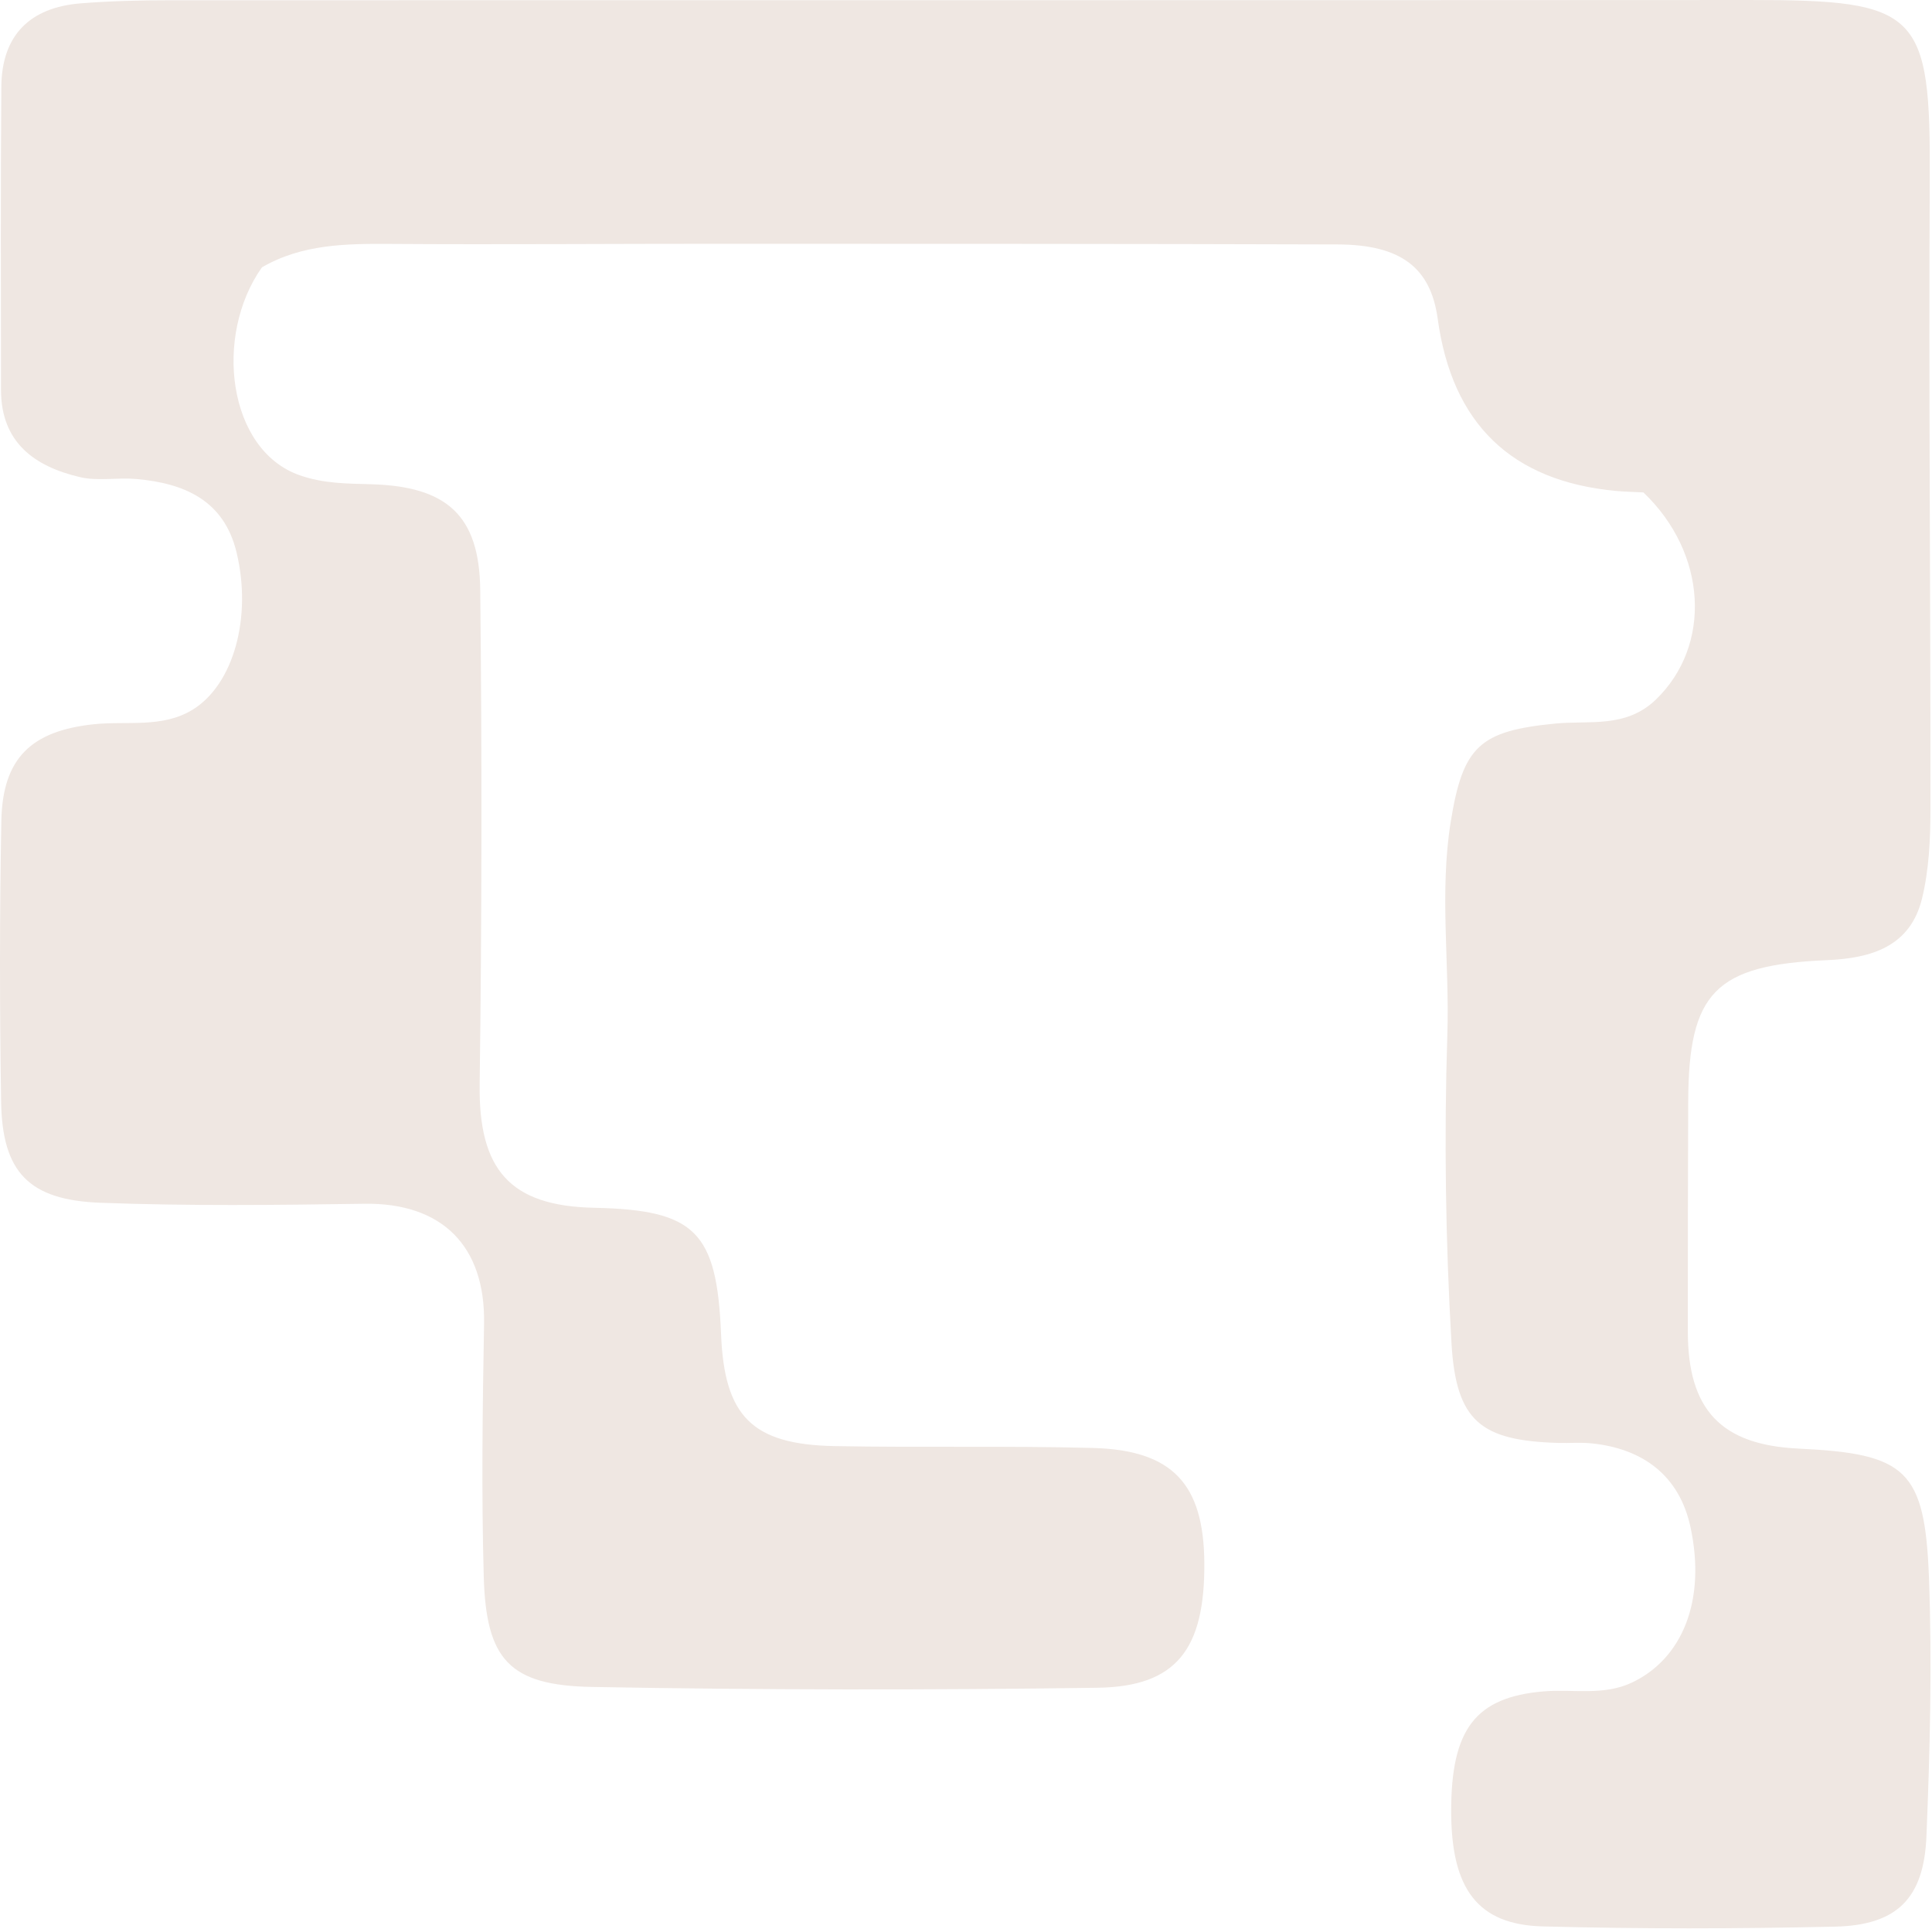 <svg fill="none" height="1279" viewBox="0 0 1281 1279" width="1281" xmlns="http://www.w3.org/2000/svg"><path d="m1192.44 960.421c-51.18-2.41-73.29-25.64-73.33-77.43-.04-50.91.05-101.82.24-152.73.27-72.32 17.97-90.5 91.99-93.67 29.41-1.26 55.27-8.94 63.06-40.92 4.63-19.03 5.55-39.33 5.57-59.07.13-139.02-1.22-278.04-.46-417.06.61-111.6-6.83-119.62-119.44-119.54-349.011.23-698.011.05-1047.021.16-19.85 0-39.77.48-59.55 2.06-33.55 2.68-52.34 21.06-52.61 55.22-.53 67.04-.29 134.1-.22 201.14.04 34.86 22.3 50.72 52.37 57.77 11.81 2.77 24.78.15 37.12 1.22 31.8 2.76 58.26 13.92 66.65 48.54 10.44 43.06-1.95 87.85-29.18 104.48-20.14 12.3-43.56 7.27-65.49 9.6-41.2 4.38-60.45 22.3-61.25 64.07-1.18 62.06-1.14 124.17-.15 186.24.75 46.49 18.15 65.16 65.83 66.95 58.25 2.19 116.65 1.53 174.97.66 51.53-.77 80.33 27.92 79.41 79.55-.99 55.84-1.76 111.749-.21 167.569 1.53 55.14 16.99 72.25 71.84 73.24 111.71 2.02 223.49 2.14 335.2.53 52.32-.75 71.14-25.64 70.74-82.85-.37-52.189-21.09-74.729-73.8-76.129-57.09-1.52-114.26-.16-171.37-1.24-54.74-1.04-73.05-19.79-75.25-74.08-2.76-68.21-17.12-82.52-84.2-83.93-56.03-1.18-76.61-25.44-75.87-81.88 1.45-109.25 1.57-218.53.38-327.78-.54-49.56-22.29-68.61-72.24-70.05-16-.46-31.44-.35-47.45-5.95-47.81-16.69-57.16-92.54-25.05-137.86 26.69-15.47 55.92-15.72 85.63-15.52 73.03.49 146.06-.12 219.09-.1 136.16.04 272.32 0 408.48.44 42.06.13 61.74 15.45 66.39 49.31 9.54 69.58 48.891 107.613 118.061 114.1 6.09.57 12.22.68 18.33 1 42.45 40.53 45.38 101.51 8.31 137.31-19.91 19.22-44.16 13.73-66.83 15.95-50.031 4.9-61.141 14.93-69.221 65.01-7.58 47.01-.73 94.15-2.26 141.25-2.21 68.07-1.19 136.46 2.74 204.46 3.02 52.11 19.64 64.65 70.521 66.21 7.45.23 14.96-.45 22.34.3 34.5 3.49 58.37 21.78 65.62 55.569 10.45 48.7-5.45 87.18-38.77 103-18.89 8.97-39.11 4.21-58.69 5.88-44.991 3.83-61.341 24.86-61.221 79.81.11 51.11 17.47 74.87 60.751 76.01 64.54 1.71 129.17 1.59 193.72.15 40.97-.92 58.95-18.55 60.65-59.88 2.34-56.97 3.79-114.14 1.69-171.08-2.66-72.069-15.13-82.629-86.56-85.989z" fill="#efe7e2"/></svg>
